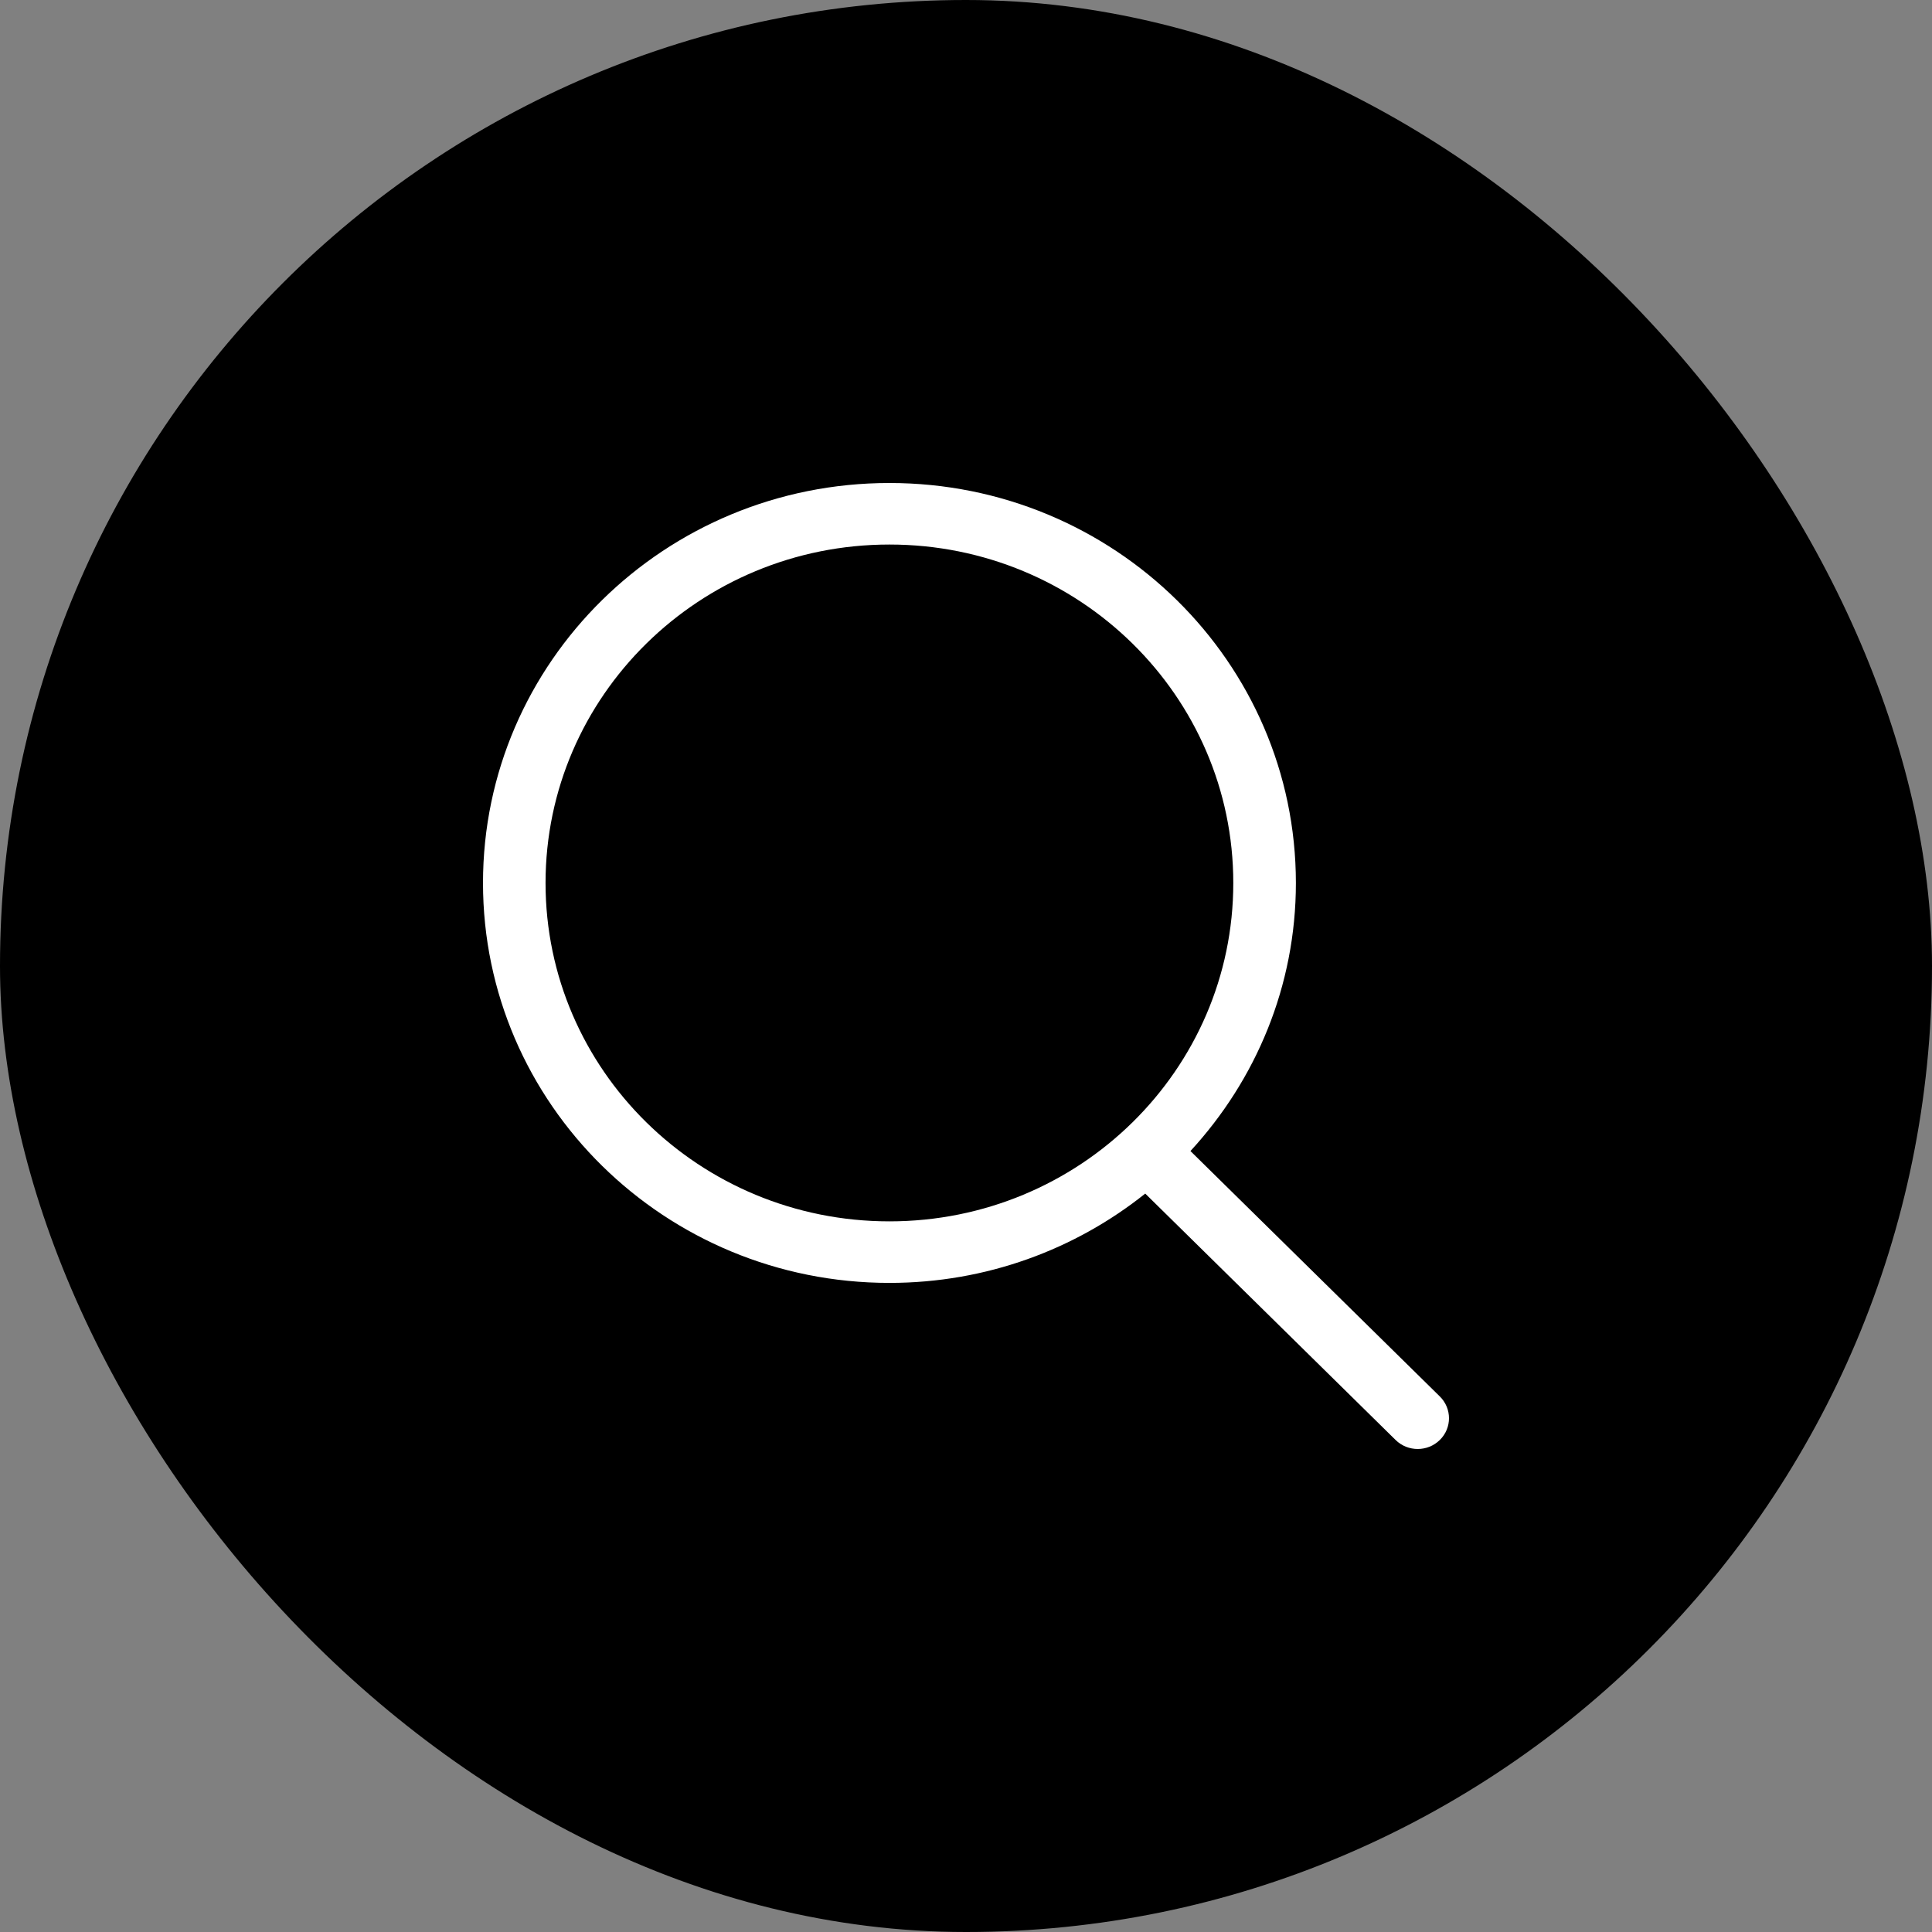 <svg width="40" height="40" viewBox="0 0 40 40" fill="none" xmlns="http://www.w3.org/2000/svg">
<rect x="0" y="0" width="40" height="40" fill="#808080" stroke="none"/>
<rect width="40" height="40" rx="20" fill="black"/>
<g clip-path="url(#clip0_125_4408)">
<path d="M29.81 28.912L24.647 23.831C25.999 22.362 26.83 20.419 26.83 18.281C26.829 13.707 23.062 10 18.415 10C13.767 10 10 13.707 10 18.281C10 22.854 13.767 26.561 18.415 26.561C20.422 26.561 22.264 25.867 23.711 24.712L28.894 29.813C29.147 30.062 29.557 30.062 29.81 29.813C30.063 29.565 30.063 29.161 29.81 28.912ZM18.415 25.287C14.482 25.287 11.295 22.15 11.295 18.281C11.295 14.411 14.482 11.274 18.415 11.274C22.347 11.274 25.534 14.411 25.534 18.281C25.534 22.15 22.347 25.287 18.415 25.287Z" fill="white"/>
</g>
<defs>
<clipPath id="clip0_125_4408">
<rect width="20" height="20" fill="white" transform="translate(10 10)"/>
</clipPath>
</defs>
</svg>
